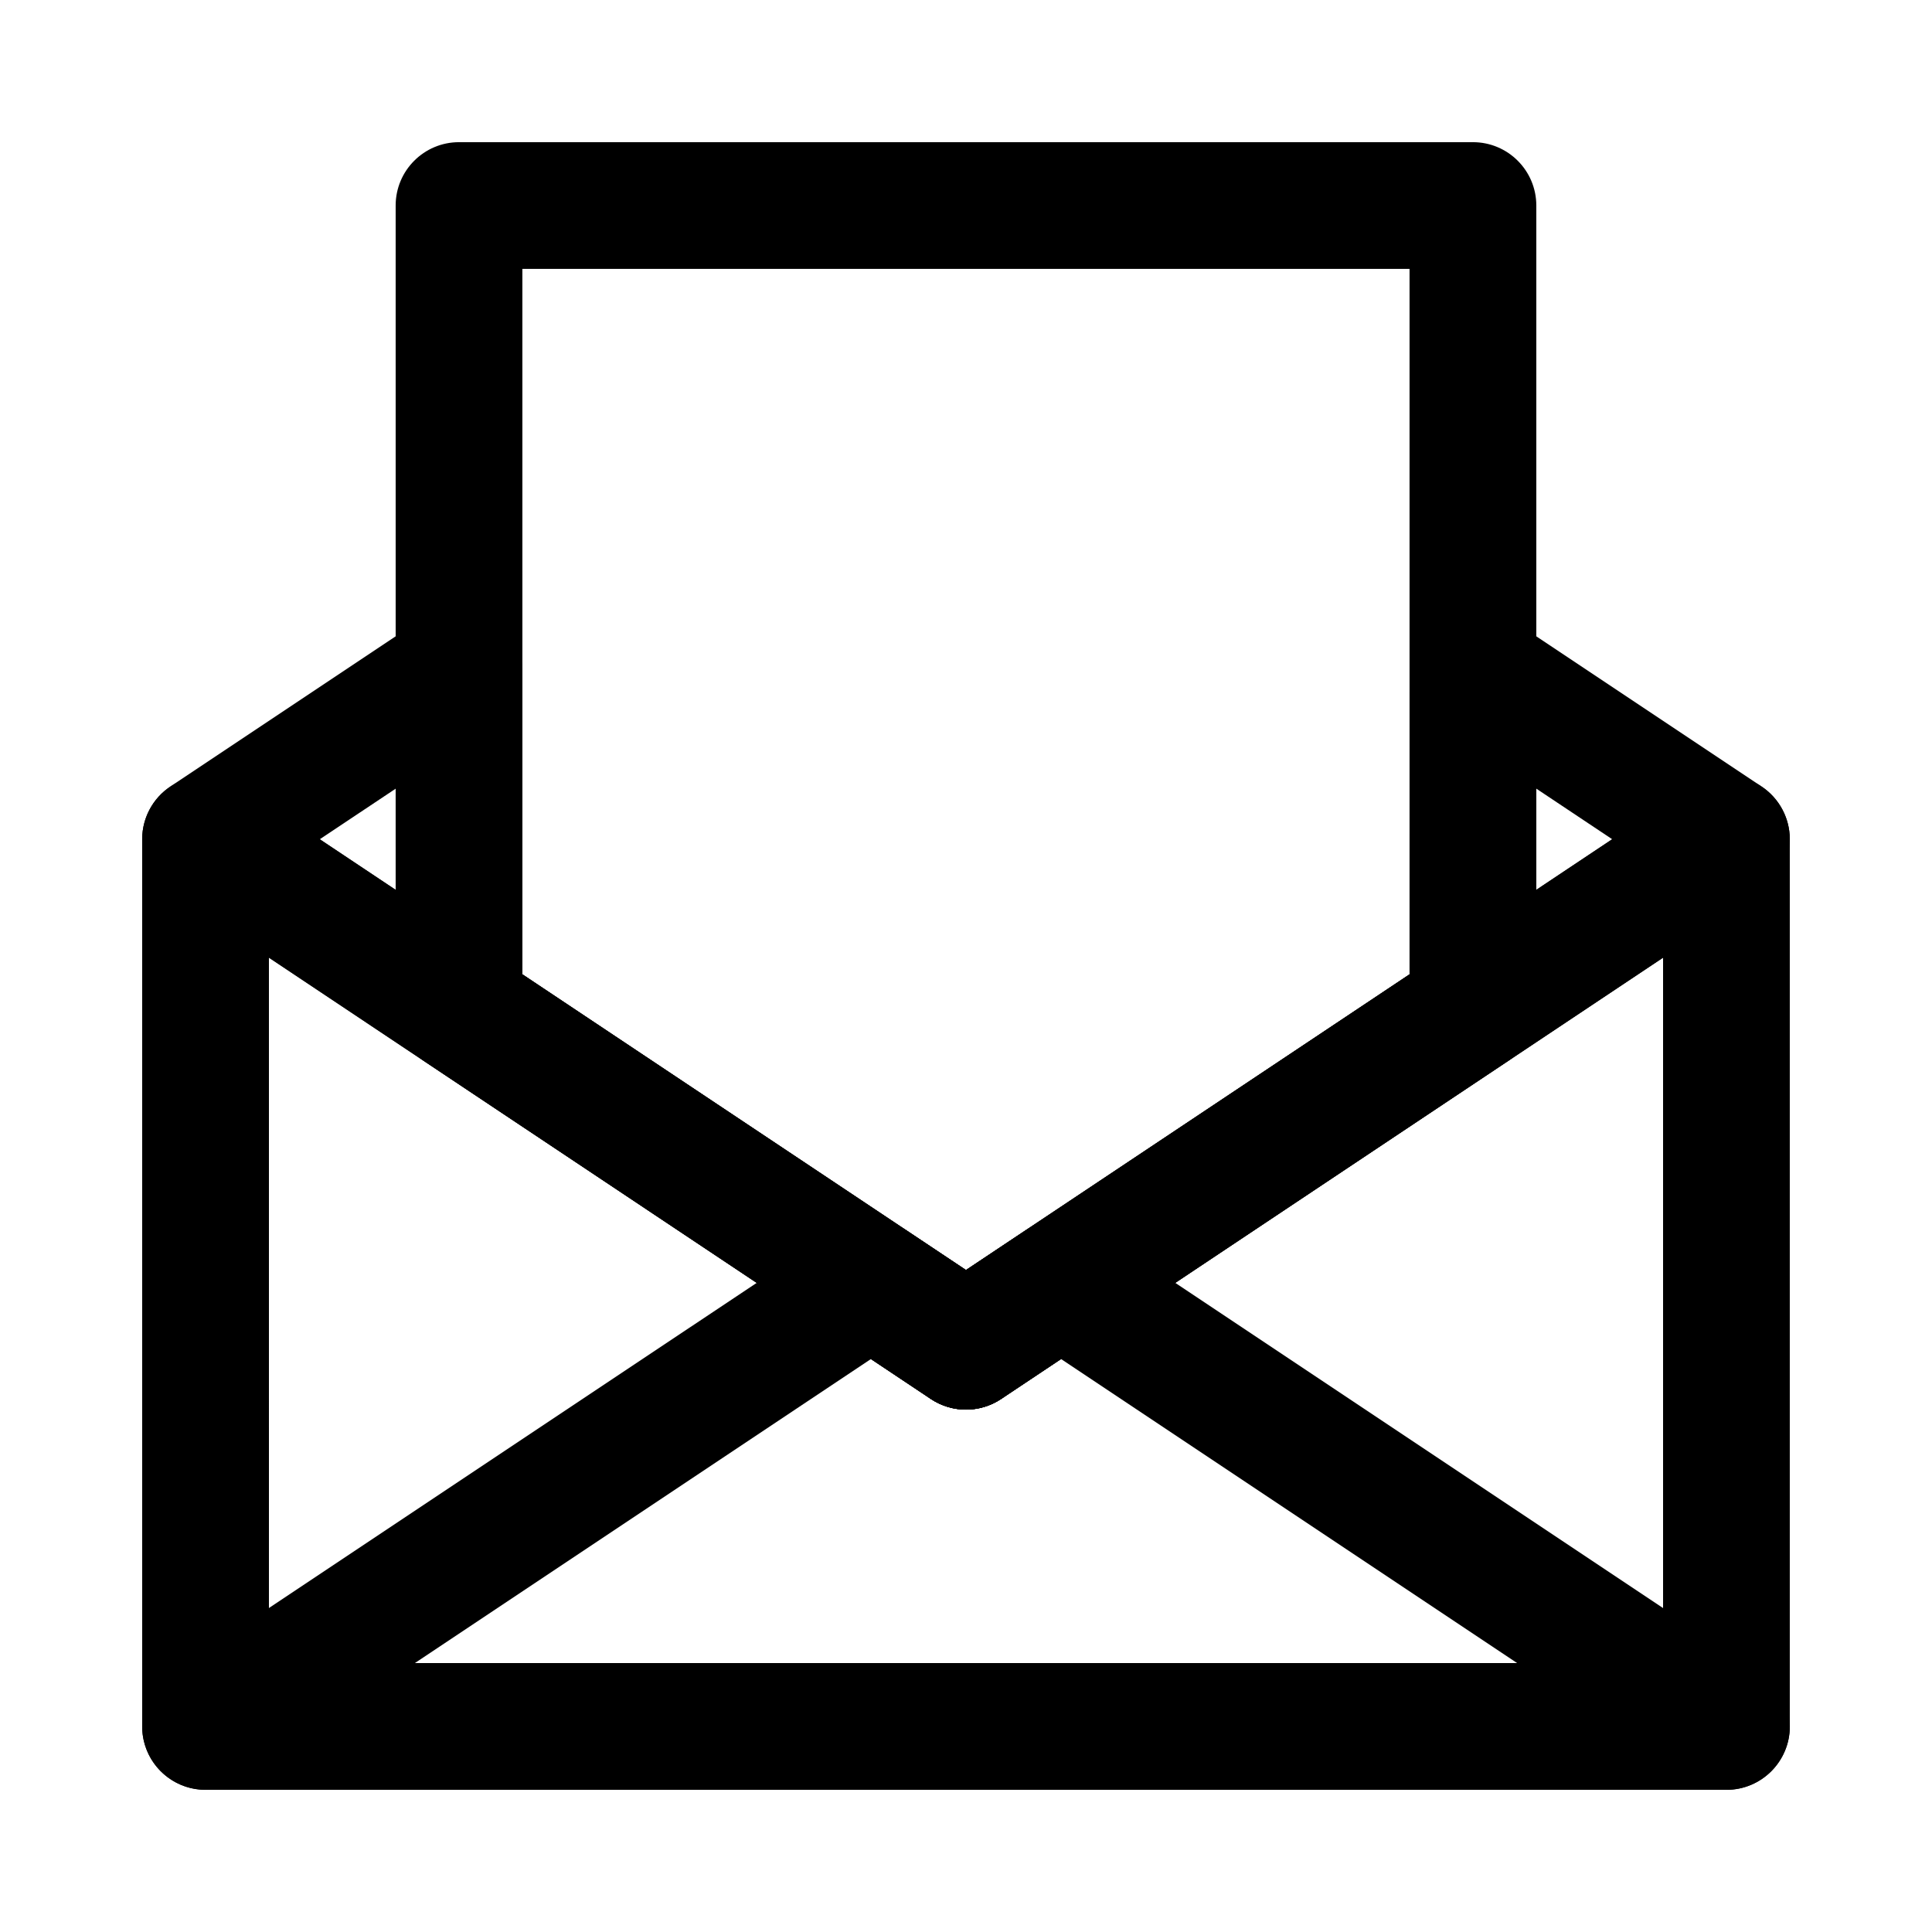 <?xml version="1.0" encoding="UTF-8"?>
<!-- Uploaded to: SVG Repo, www.svgrepo.com, Generator: SVG Repo Mixer Tools -->
<svg fill="#000000" width="800px" height="800px" version="1.1" viewBox="144 144 512 512" xmlns="http://www.w3.org/2000/svg">
 <g>
  <path d="m601.54 618.32h-0.016-403.05c-7.398 0-13.93-4.844-16.074-11.926-2.144-7.082 0.602-14.734 6.758-18.84l176.33-117.55c5.641-3.762 12.988-3.762 18.633 0l15.875 10.582 15.875-10.582c5.641-3.762 12.992-3.762 18.633 0l175.82 117.21c4.805 2.957 8.004 8.262 8.004 14.312-0.004 9.273-7.523 16.793-16.797 16.793zm-347.6-33.586h292.12l-120.87-80.582-15.875 10.582c-5.641 3.762-12.988 3.762-18.633 0l-15.871-10.582z"/>
  <path d="m399.98 517.55c-3.199 0-6.438-0.914-9.301-2.82l-201.52-134.35c-4.672-3.117-7.481-8.359-7.481-13.977 0-5.613 2.805-10.859 7.477-13.973l67.176-44.781c5.152-3.434 11.777-3.758 17.238-0.832 5.461 2.922 8.871 8.613 8.871 14.805v80.578l126.87 84.582c7.715 5.144 9.805 15.57 4.656 23.289-3.234 4.852-8.559 7.477-13.984 7.477zm-171.23-151.14 20.105 13.406v-26.809z"/>
  <path d="m400.02 517.55c-5.426 0-10.754-2.625-13.988-7.481-5.144-7.715-3.059-18.145 4.656-23.289l126.87-84.578v-80.578c0-6.195 3.41-11.883 8.871-14.805 5.461-2.922 12.086-2.602 17.238 0.832l67.176 44.781c4.668 3.113 7.477 8.359 7.477 13.973 0 5.613-2.805 10.859-7.477 13.973l-201.52 134.35c-2.863 1.91-6.102 2.824-9.301 2.824zm151.12-164.55v26.809l20.105-13.406z"/>
  <path d="m400 517.55c-3.246 0-6.496-0.941-9.316-2.82l-134.35-89.566c-4.672-3.113-7.477-8.355-7.477-13.973l-0.004-212.72c0-9.273 7.519-16.793 16.793-16.793h268.7c9.273 0 16.793 7.519 16.793 16.793v212.72c0 5.617-2.805 10.859-7.477 13.973l-134.35 89.566c-2.824 1.879-6.07 2.82-9.316 2.82zm-117.56-115.35 117.55 78.371 117.55-78.371 0.004-186.94h-235.11z"/>
  <path d="m601.52 618.32h-403.05c-9.273 0-16.793-7.519-16.793-16.793l-0.004-235.11c0-6.195 3.41-11.883 8.871-14.805 5.461-2.922 12.086-2.602 17.238 0.832l192.21 128.14 192.21-128.14c5.156-3.438 11.781-3.754 17.238-0.832 5.461 2.922 8.871 8.613 8.871 14.805v235.11c0 9.277-7.519 16.797-16.793 16.797zm-386.25-33.586h369.46v-186.94l-175.42 116.95c-5.641 3.762-12.988 3.762-18.633 0l-175.41-116.95z"/>
 </g>
</svg>